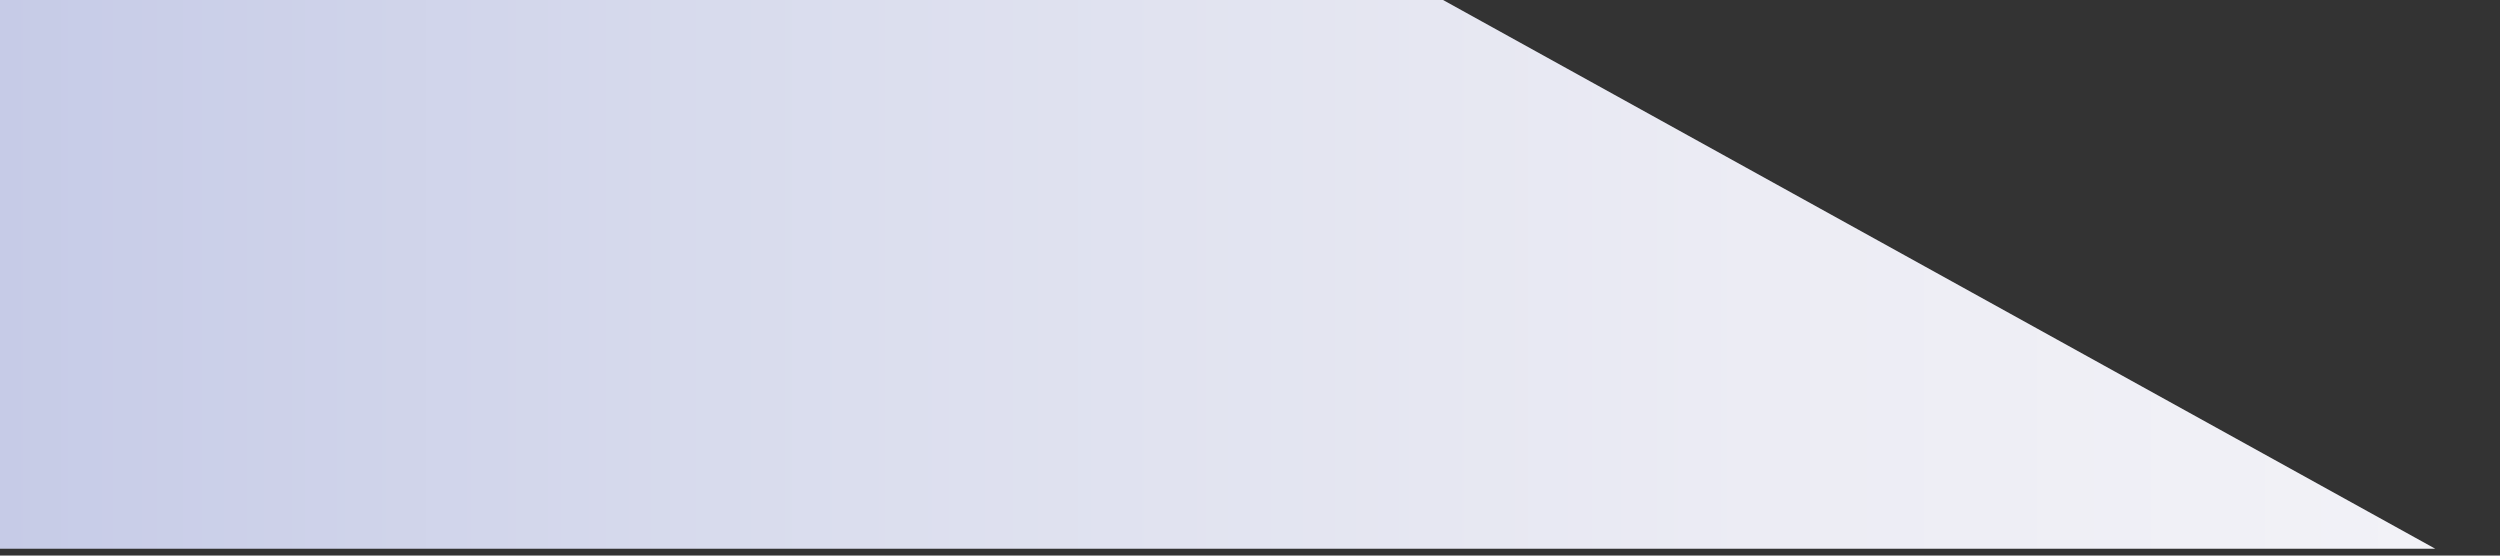 <?xml version="1.0" encoding="utf-8"?>
<svg xmlns="http://www.w3.org/2000/svg" fill="none" height="100%" overflow="visible" preserveAspectRatio="none" style="display: block;" viewBox="0 0 18 4" width="100%">
<rect x="0" y="0" width="18" height="4" fill="#333333" stroke="none"/>
<path d="M10.39 0H0V3.951H17.534L10.39 0Z" fill="url(#paint0_linear_0_53)" id="Vector" style="mix-blend-mode:multiply"/>
<defs>
<linearGradient gradientUnits="userSpaceOnUse" id="paint0_linear_0_53" x1="0" x2="17.534" y1="1.973" y2="1.973">
<stop stop-color="#C6CBE7"/>
<stop offset="0.35" stop-color="#DBDEEE"/>
<stop offset="0.72" stop-color="#ECECF4"/>
<stop offset="1" stop-color="#F2F2F7"/>
</linearGradient>
</defs>
</svg>